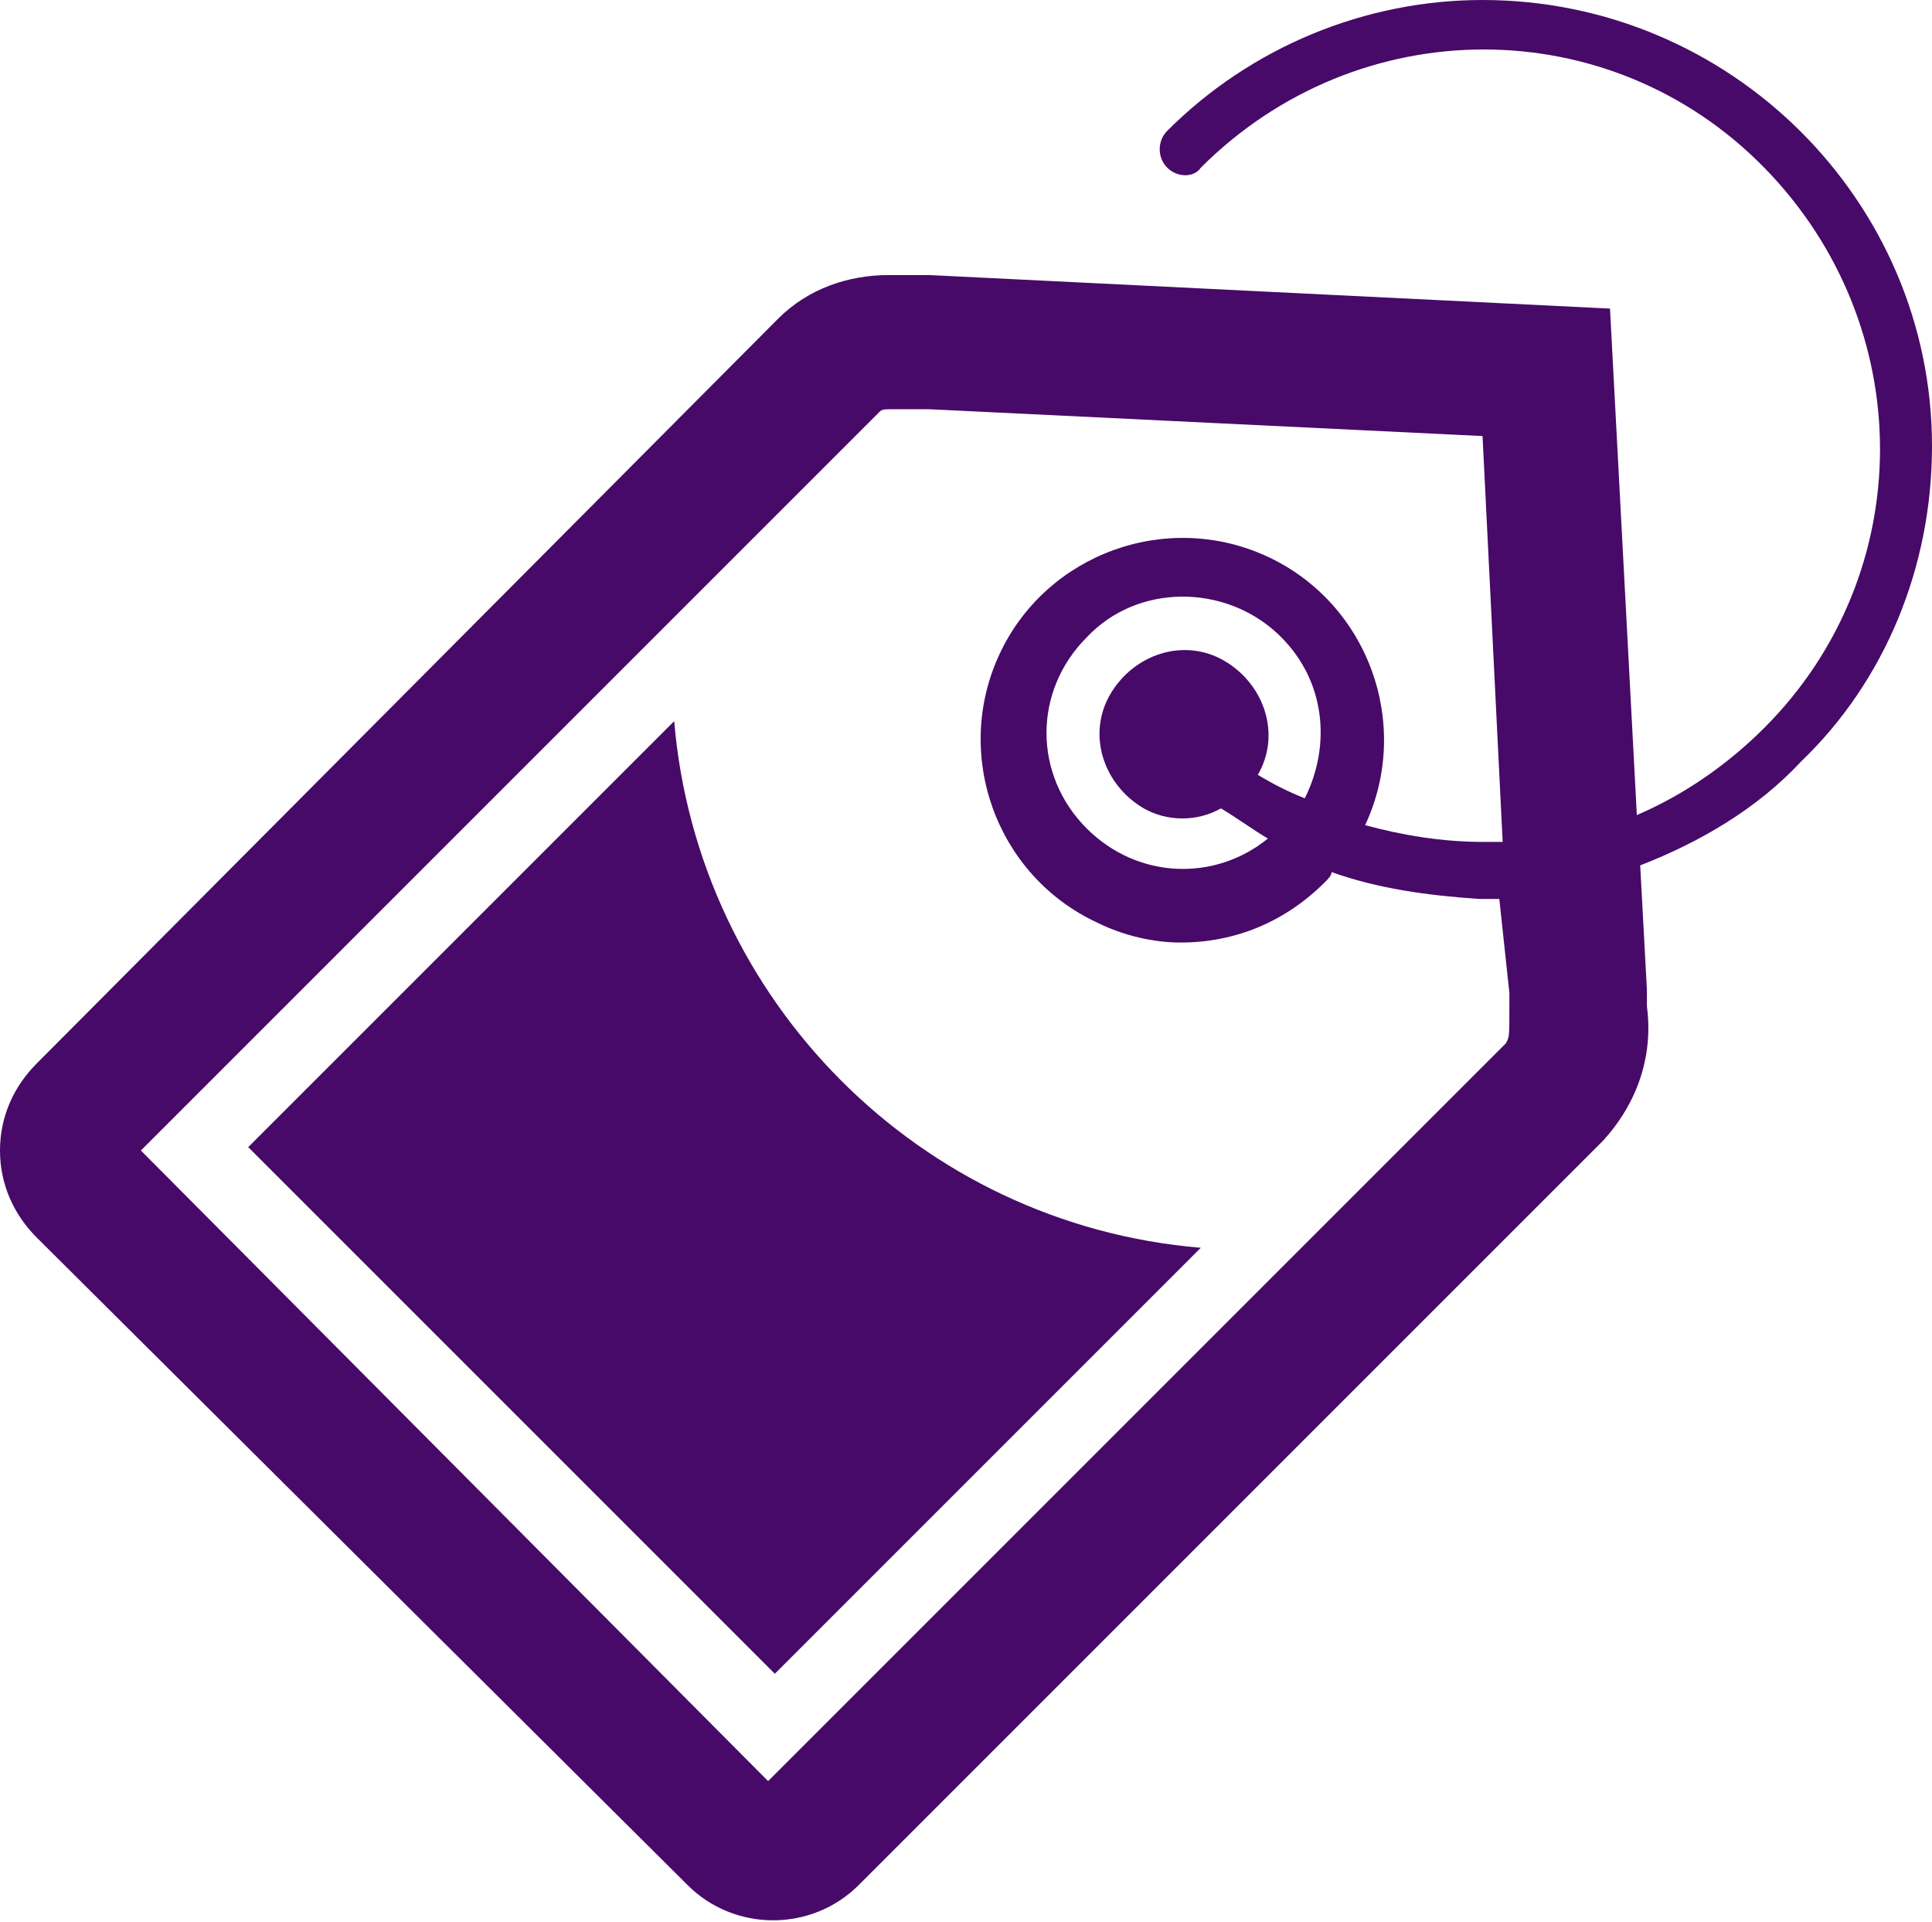 <?xml version="1.0" encoding="utf-8"?>
<!-- Generator: Adobe Illustrator 24.0.1, SVG Export Plug-In . SVG Version: 6.00 Build 0)  -->
<svg version="1.1" id="Layer_1" xmlns="http://www.w3.org/2000/svg" xmlns:xlink="http://www.w3.org/1999/xlink" x="0px" y="0px"
	 viewBox="0 0 57.6 57.3" style="enable-background:new 0 0 57.6 57.3;" xml:space="preserve">
<style type="text/css">
	.st0{fill:#470A68;}
</style>
<title>icon-label</title>
<g id="Layer_2_1_">
	<g id="Illustrations">
		<path class="st0" d="M57.6,13.3C57.6,6,51.6,0,44.2,0c-3.5,0-6.9,1.4-9.4,3.9c-0.3,0.3-0.3,0.8,0,1.1c0.3,0.3,0.8,0.3,1,0
			c0,0,0,0,0,0C40.5,0.3,48,0.3,52.6,5s4.6,12.1,0,16.7c-1.1,1.1-2.4,2-3.8,2.6L48,9.2l-20.3-1h-0.4c-0.2,0-0.5,0-0.8,0
			c-1.2,0-2.4,0.4-3.3,1.3L1.1,31.7C0.4,32.4,0,33.3,0,34.3c0,1,0.4,1.9,1.1,2.6l19.4,19.3c1.4,1.4,3.7,1.4,5.1,0c0,0,0,0,0,0
			L47.8,34c1-1.1,1.5-2.5,1.3-4c0-0.1,0-0.3,0-0.5l-0.2-3.7c1.8-0.7,3.5-1.7,4.8-3.1C56.2,20.3,57.6,16.9,57.6,13.3z M45,29.6v0.5
			c0,0.8,0,0.8-0.1,1l-22,22L4.2,34.3l22-22c0.1-0.1,0.1-0.1,0.5-0.1h0.5h0.5L44.2,13l0.6,12.1h-0.6c-1.2,0-2.4-0.2-3.5-0.5
			c1.4-3,0.1-6.6-2.9-8c-3-1.4-6.6-0.1-8,2.9s-0.1,6.6,2.9,8c0.8,0.4,1.7,0.6,2.5,0.6c1.6,0,3.1-0.6,4.3-1.8
			c0.1-0.1,0.2-0.2,0.2-0.3c1.4,0.5,2.9,0.7,4.4,0.8c0.2,0,0.4,0,0.6,0L45,29.6z M37.5,23.1c0.7-1.2,0.2-2.7-1-3.4
			c-1.2-0.7-2.7-0.2-3.4,1c-0.7,1.2-0.2,2.7,1,3.4c0.7,0.4,1.6,0.4,2.3,0c0.5,0.3,0.9,0.6,1.4,0.9c-1.6,1.3-3.9,1.2-5.4-0.3
			c-1.6-1.6-1.6-4.1,0-5.7c1.5-1.6,4.1-1.6,5.7-0.1c0,0,0,0,0.1,0.1c1.3,1.3,1.5,3.2,0.7,4.8C38.4,23.6,38,23.4,37.5,23.1L37.5,23.1
			z"/>
		<path class="st0" d="M20.1,21.5L7.4,34.2l15.7,15.7l12.7-12.7C27.4,36.5,20.8,29.8,20.1,21.5z"/>
	</g>
</g>
</svg>

